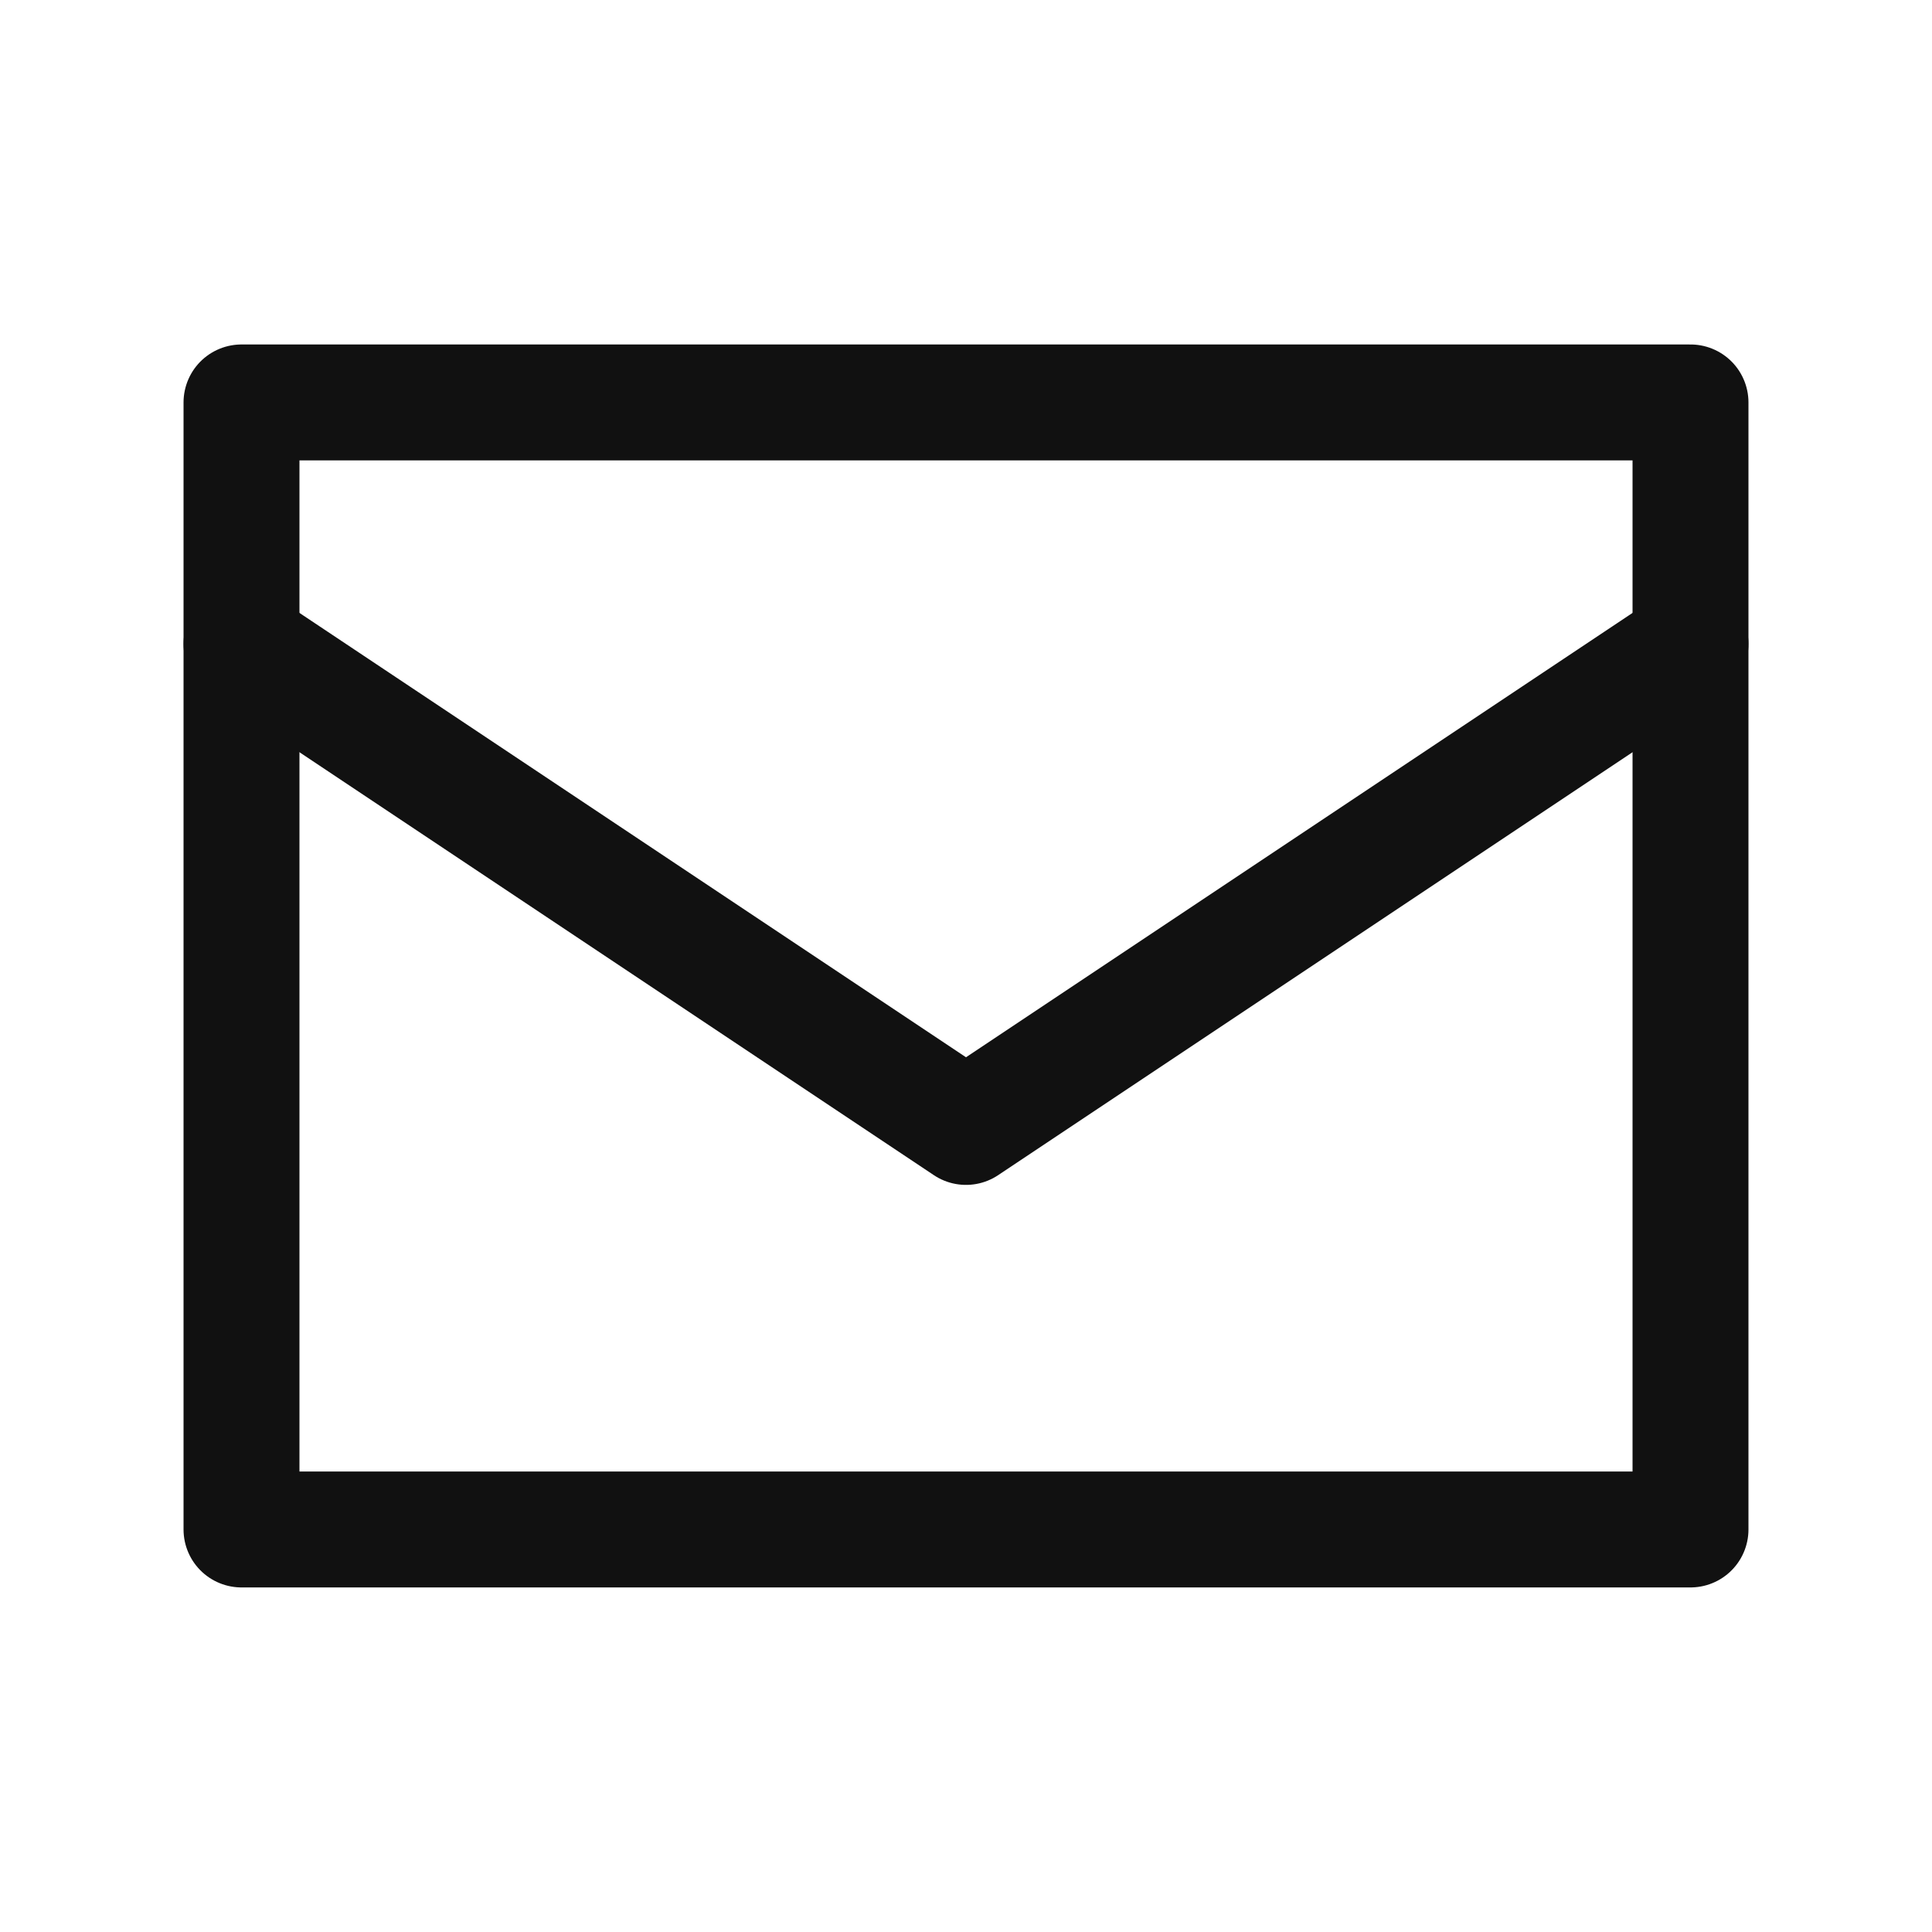 <svg width="20" height="20" viewBox="0 0 20 20" fill="none" xmlns="http://www.w3.org/2000/svg">
<path d="M17.5 4.166H2.5V15.833H17.5V4.166Z" stroke="#111111" stroke-width="1.2" stroke-linecap="round" stroke-linejoin="round"/>
<path d="M2.5 6.666L10 11.666L17.5 6.666" stroke="#111111" stroke-width="1.2" stroke-linecap="round" stroke-linejoin="round"/>
</svg>

